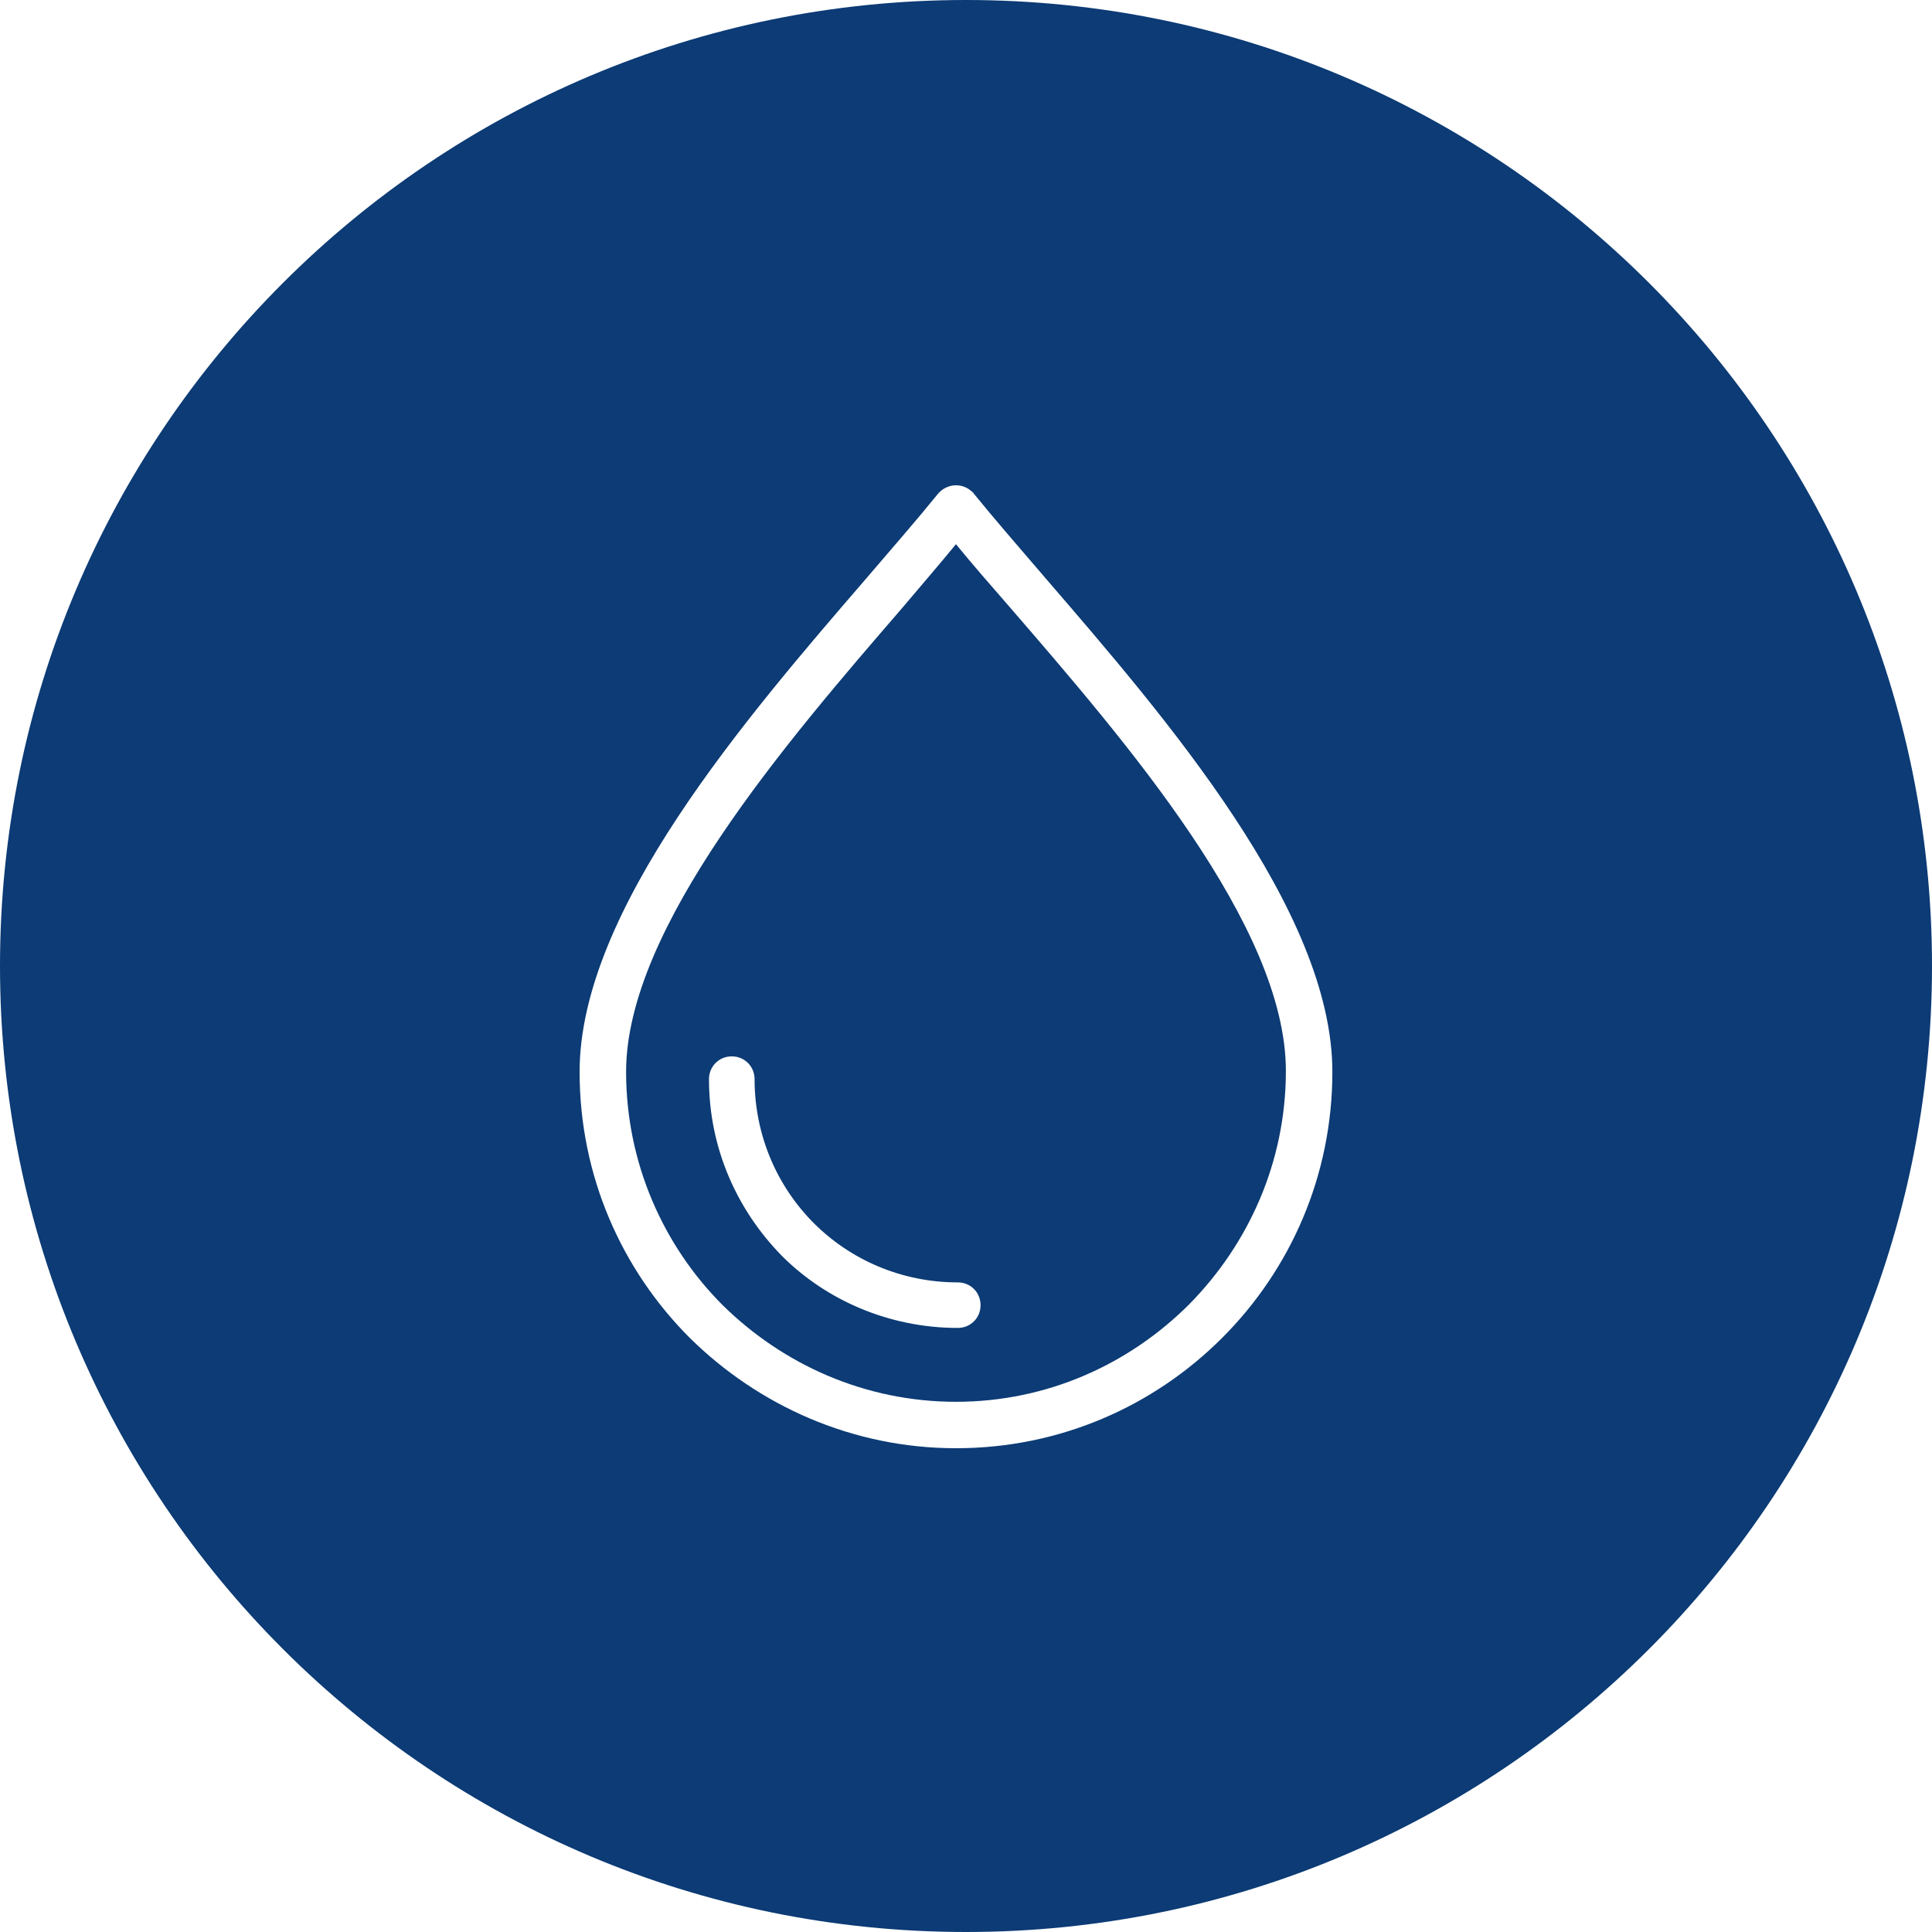 <?xml version="1.0" encoding="UTF-8"?>
<svg width="30px" height="30px" viewBox="0 0 30 30" version="1.1" xmlns="http://www.w3.org/2000/svg" xmlns:xlink="http://www.w3.org/1999/xlink">
    <!-- Generator: Sketch 63.1 (92452) - https://sketch.com -->
    <title>Combined Shape</title>
    <desc>Created with Sketch.</desc>
    <g id="v03" stroke="none" stroke-width="1" fill="none" fill-rule="evenodd">
        <g id="Post_Proyecto_v03" transform="translate(-795, -1636)" fill="#0C3B75">
            <g id="Group-19" transform="translate(795, 1636)">
                <path d="M15,0 C23.284,0 30,6.716 30,15 C30,23.284 23.284,30 15,30 C6.716,30 0,23.284 0,15 C0,6.716 6.716,0 15,0 Z M15.071,7.616 C14.915,7.488 14.689,7.517 14.561,7.672 C14.264,8.04 13.882,8.479 13.458,8.974 C11.59,11.139 9,14.139 9,16.644 C9,18.257 9.651,19.715 10.712,20.776 C11.774,21.823 13.231,22.488 14.844,22.488 C16.458,22.488 17.915,21.837 18.976,20.776 C20.038,19.715 20.689,18.257 20.689,16.644 C20.689,14.139 18.099,11.139 16.231,8.974 C15.807,8.479 15.425,8.04 15.127,7.672 C15.113,7.644 15.085,7.63 15.071,7.616 Z M14.844,8.45 C15.099,8.762 15.382,9.087 15.679,9.427 C17.476,11.507 19.967,14.38 19.967,16.63 C19.967,18.045 19.387,19.318 18.467,20.252 C17.533,21.186 16.259,21.767 14.844,21.767 C13.429,21.767 12.156,21.186 11.222,20.267 C10.302,19.347 9.722,18.059 9.722,16.644 C9.722,14.408 12.212,11.521 14.009,9.441 C14.307,9.087 14.59,8.762 14.844,8.45 Z M11.363,16.403 C11.165,16.403 11.009,16.559 11.009,16.757 C11.009,17.833 11.448,18.795 12.142,19.502 C12.821,20.182 13.797,20.62 14.873,20.62 C15.071,20.62 15.226,20.465 15.226,20.267 C15.226,20.068 15.071,19.913 14.873,19.913 C13.995,19.913 13.203,19.559 12.637,18.993 C12.071,18.427 11.717,17.634 11.717,16.757 C11.717,16.559 11.561,16.403 11.363,16.403 Z" id="Combined-Shape"></path>
            </g>
        </g>
    </g>
</svg>